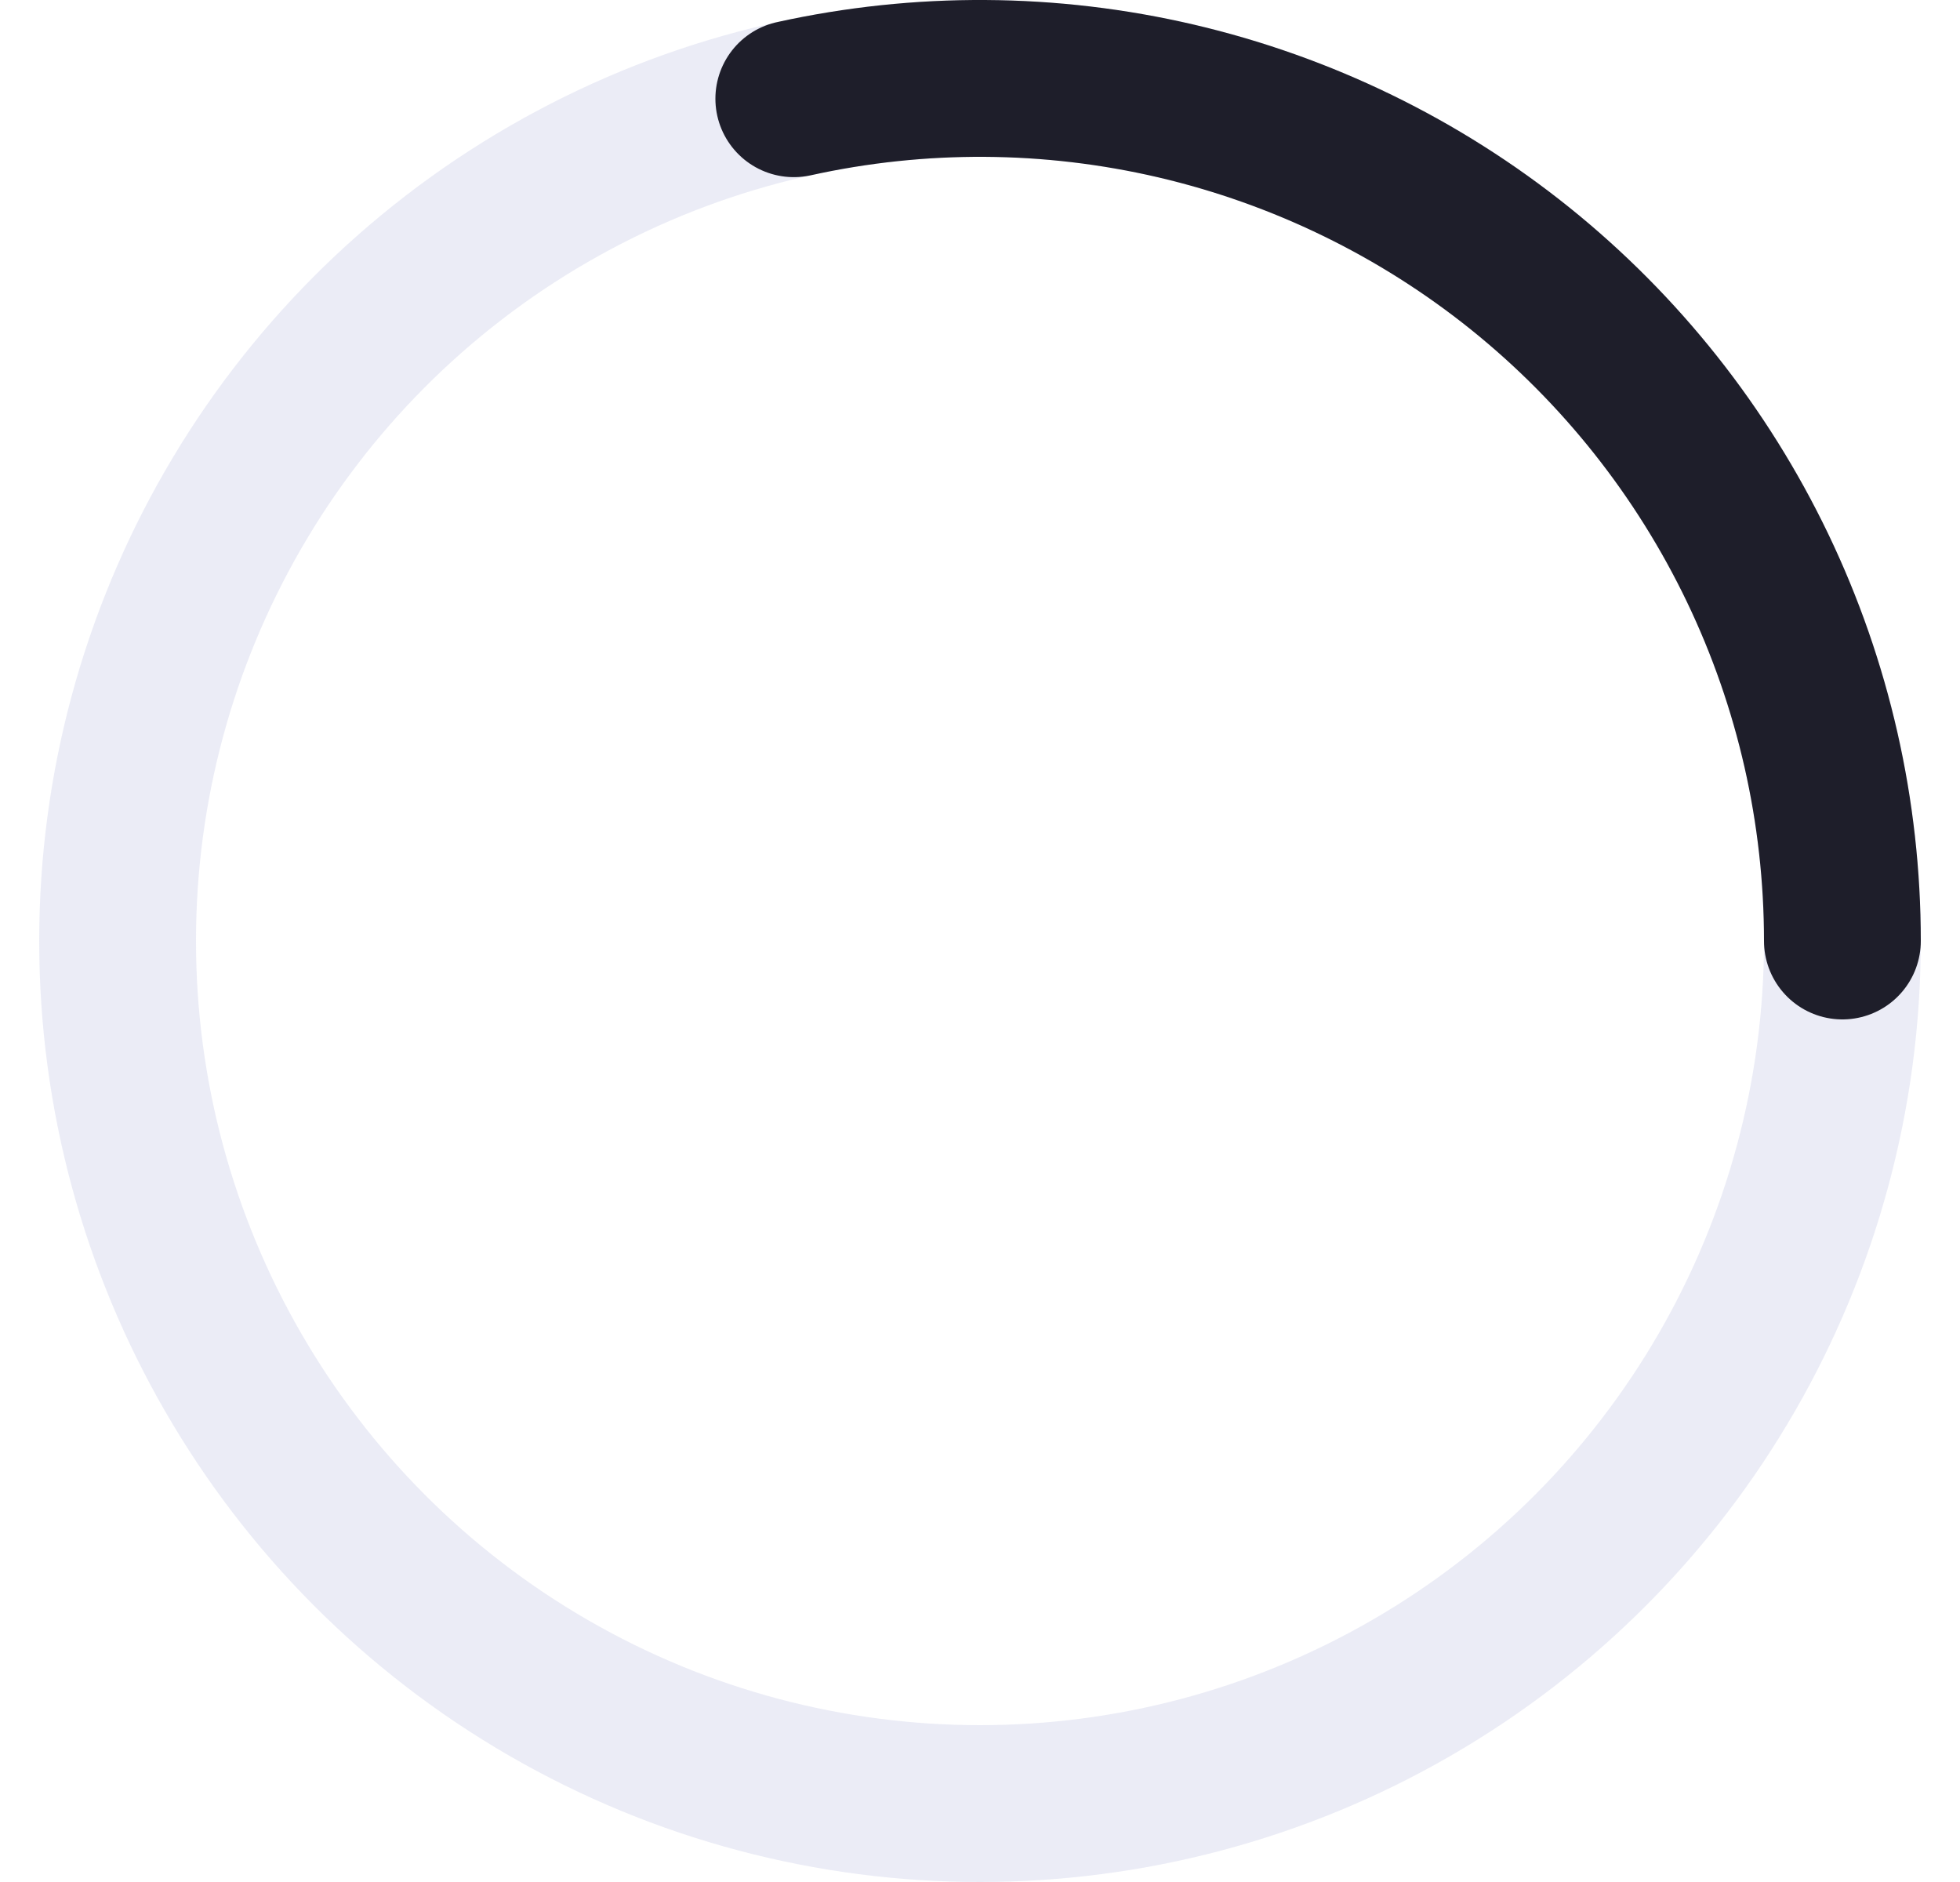 <svg fill="none" xmlns="http://www.w3.org/2000/svg" viewBox="0 0 25 24"><circle cx="12.5" cy="12" r="11" stroke="#A1A6D3" stroke-opacity="0.21" stroke-width="2"/><path d="M10.125 1.259C11.733 0.904 13.399 0.914 15.002 1.288C16.605 1.663 18.104 2.392 19.388 3.423C20.671 4.454 21.707 5.76 22.419 7.244C23.131 8.729 23.5 10.354 23.5 12" stroke="#1e1e2a" stroke-width="2" stroke-linecap="round"/></svg>